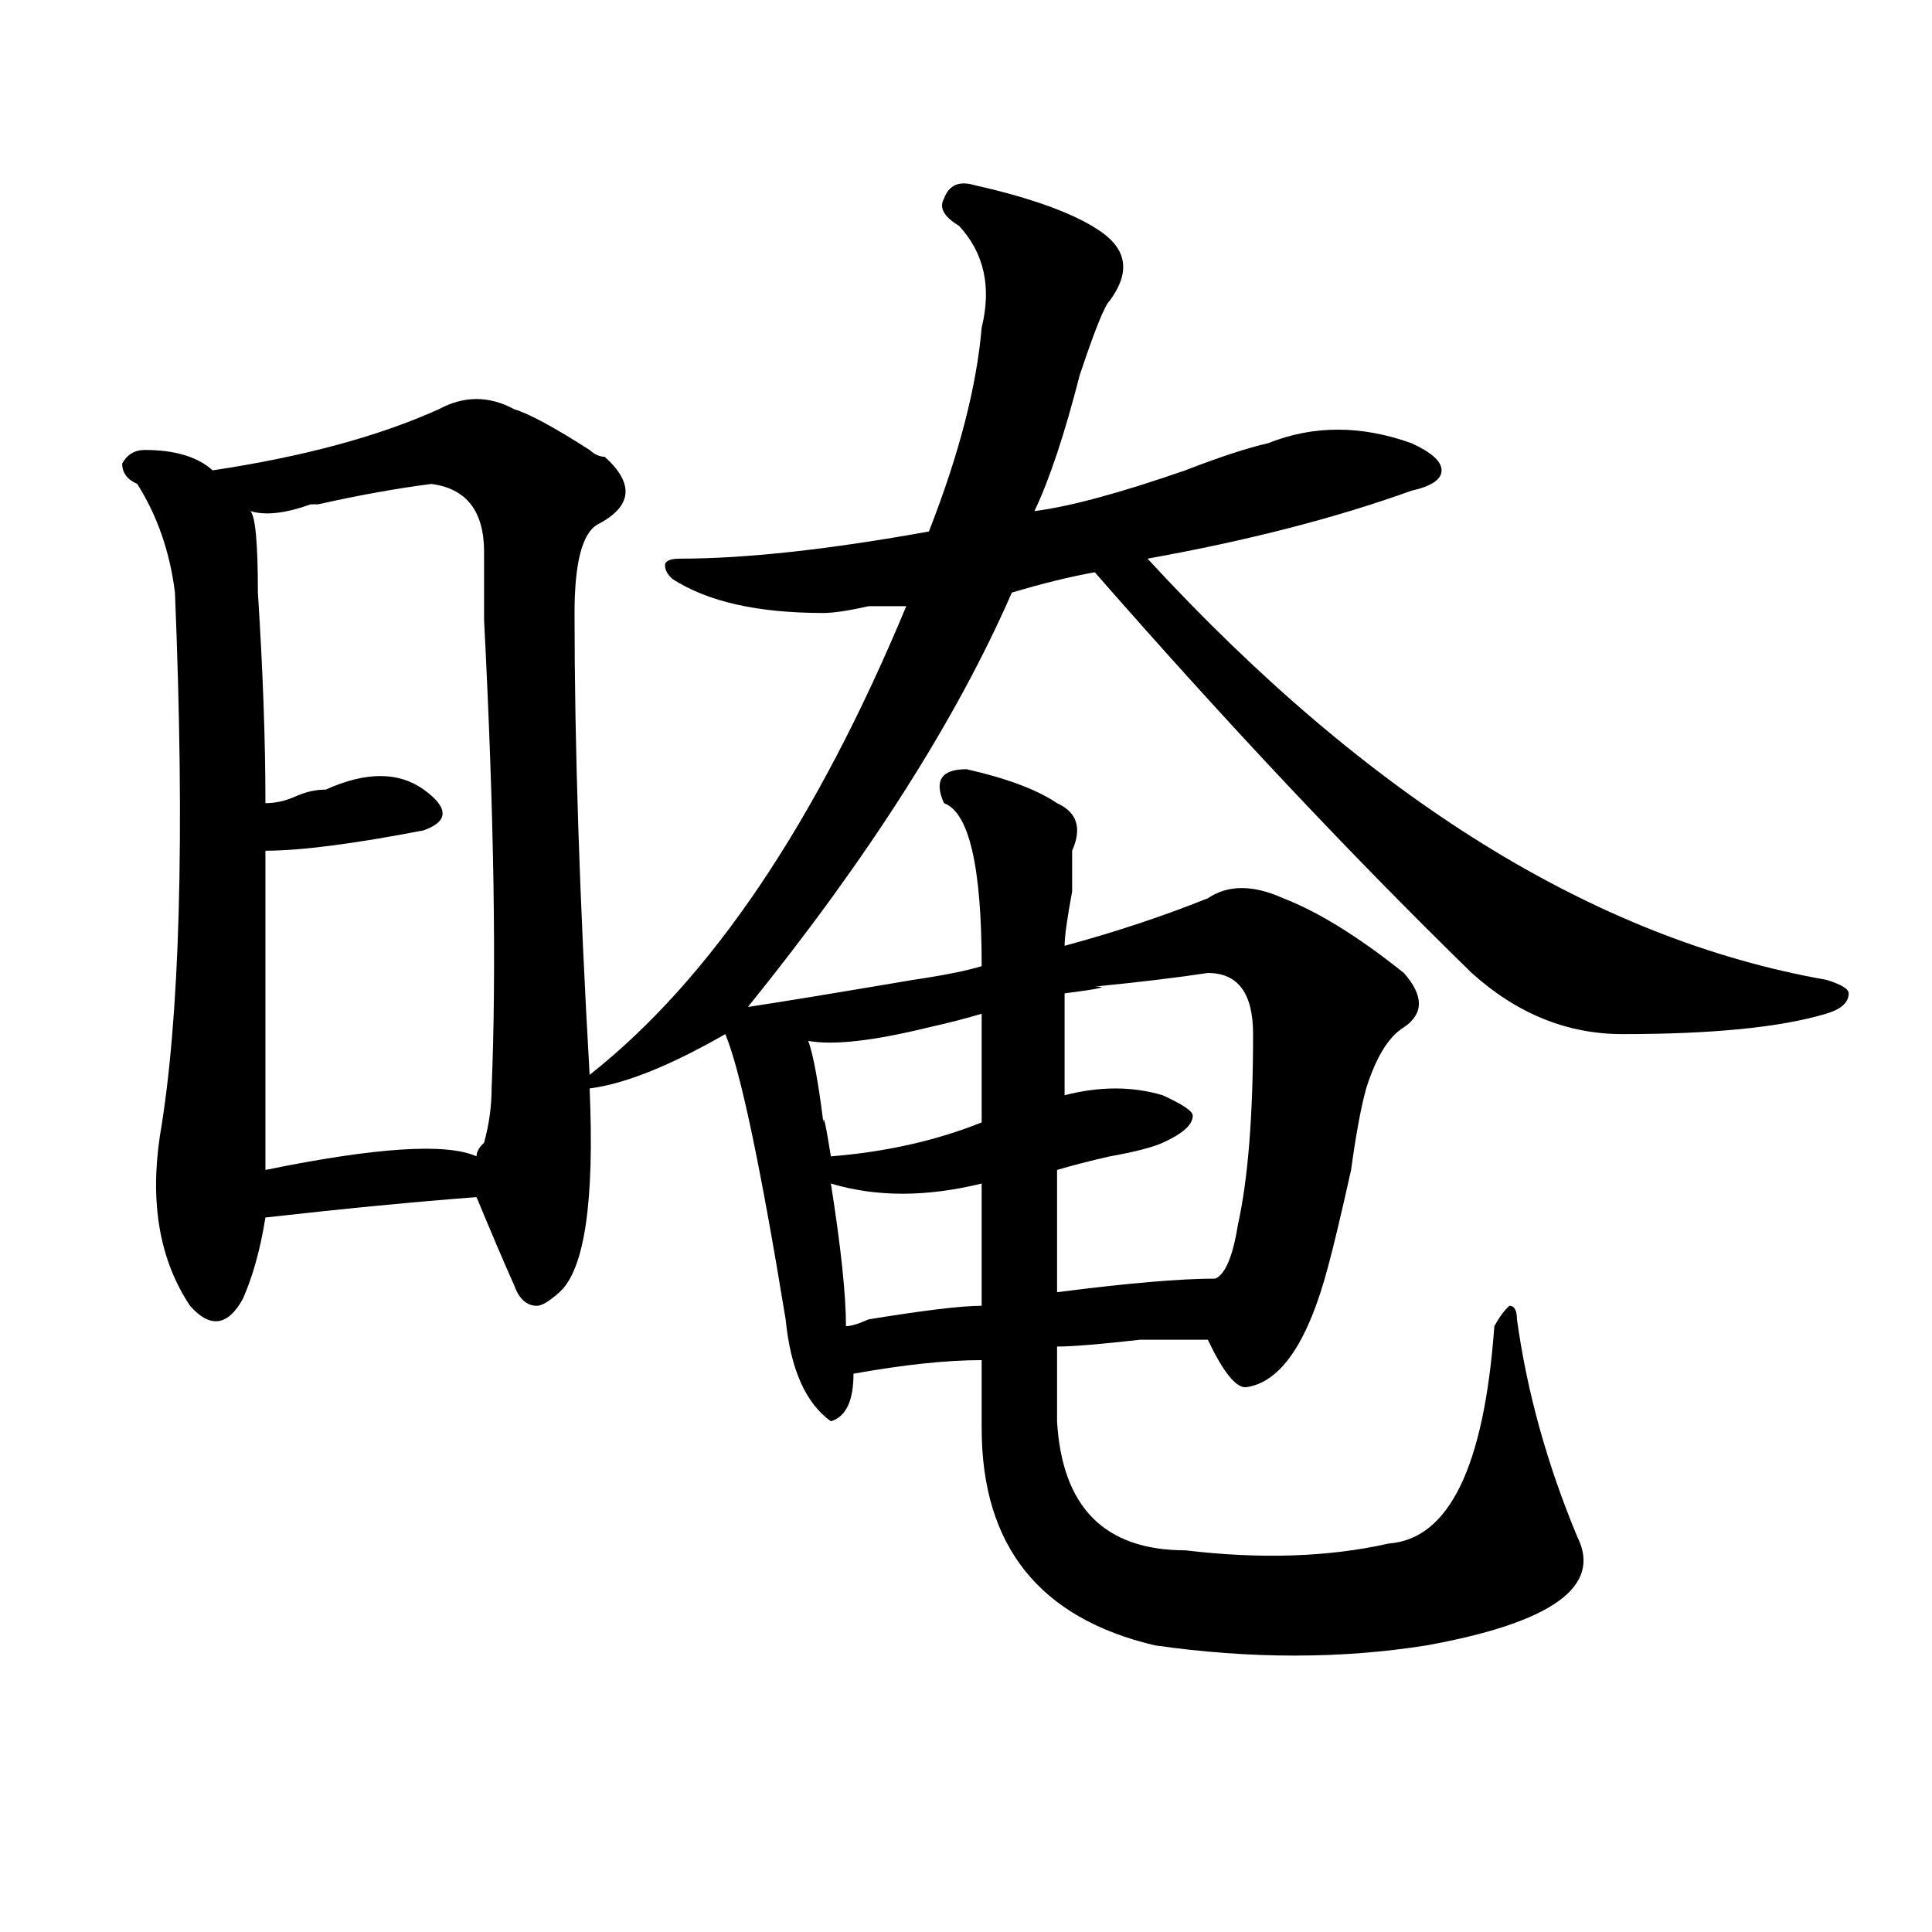 <?xml version="1.0" encoding="utf-8"?>
<!-- Generator: Adobe Illustrator 16.0.0, SVG Export Plug-In . SVG Version: 6.00 Build 0)  -->
<!DOCTYPE svg PUBLIC "-//W3C//DTD SVG 1.1//EN" "http://www.w3.org/Graphics/SVG/1.1/DTD/svg11.dtd">
<svg version="1.1" id="图层_1" xmlns="http://www.w3.org/2000/svg" xmlns:xlink="http://www.w3.org/1999/xlink" x="0px" y="0px"
	 width="1000px" height="1000px" viewBox="0 0 1000 1000" enable-background="new 0 0 1000 1000" xml:space="preserve">
<path d="M504.207,95.797c31.219,7.031,53.291,15.271,66.34,24.609c12.987,9.394,14.268,21.094,3.902,35.156
	c-2.622,2.362-7.805,15.271-15.609,38.672c-7.805,30.487-15.609,53.943-23.414,70.313c18.17-2.307,44.206-9.338,78.047-21.094
	c18.17-7.031,32.499-11.7,42.926-14.063c23.414-9.338,48.108-9.338,74.145,0c10.365,4.725,15.609,9.394,15.609,14.063
	c0,4.725-5.244,8.24-15.609,10.547c-39.023,14.063-84.571,25.818-136.582,35.156c114.448,124.256,231.519,196.875,351.211,217.969
	c7.805,2.362,11.707,4.725,11.707,7.031c0,4.725-3.902,8.24-11.707,10.547c-23.414,7.031-58.535,10.547-105.363,10.547
	c-28.658,0-54.633-10.547-78.047-31.641c-62.438-60.919-127.497-130.078-195.117-207.422c-13.049,2.362-27.316,5.878-42.926,10.547
	c-28.658,65.644-74.145,137.109-136.582,214.453c15.609-2.307,44.206-7.031,85.852-14.063c15.609-2.307,27.316-4.669,35.121-7.031
	c0-51.525-6.524-79.65-19.512-84.375c-5.244-11.7-1.342-17.578,11.707-17.578c20.792,4.725,36.401,10.547,46.828,17.578
	c10.365,4.725,12.987,12.909,7.805,24.609c0,2.362,0,9.394,0,21.094c-2.622,14.063-3.902,23.456-3.902,28.125
	c25.975-7.031,50.73-15.216,74.145-24.609c10.365-7.031,23.414-7.031,39.023,0c18.17,7.031,39.023,19.94,62.438,38.672
	c10.365,11.756,10.365,21.094,0,28.125c-7.805,4.725-14.329,15.271-19.512,31.641c-2.622,9.394-5.244,23.456-7.805,42.188
	c-5.244,23.456-9.146,39.881-11.707,49.219c-10.427,39.881-24.756,60.975-42.926,63.281c-5.244,0-11.707-8.185-19.512-24.609
	c-5.244,0-16.951,0-35.121,0c-20.854,2.362-35.121,3.516-42.926,3.516c0,11.756,0,24.609,0,38.672
	c2.561,44.55,24.694,66.797,66.34,66.797c39.023,4.669,74.145,3.516,105.363-3.516c31.219-2.307,49.389-39.825,54.633-112.5
	c2.561-4.669,5.183-8.185,7.805-10.547c2.561,0,3.902,2.362,3.902,7.031c5.183,37.519,15.609,75.037,31.219,112.5
	c12.987,25.763-13.049,44.494-78.047,56.25c-44.268,7.031-91.096,7.031-140.484,0c-59.877-14.063-89.754-51.525-89.754-112.5
	c0-9.338,0-21.094,0-35.156c-18.231,0-40.365,2.362-66.34,7.031c0,14.063-3.902,22.303-11.707,24.609
	c-13.049-9.338-20.854-26.916-23.414-52.734c-13.049-79.65-23.414-128.869-31.219-147.656
	c-28.658,16.425-52.072,25.818-70.242,28.125c2.561,58.612-2.622,93.769-15.609,105.469c-5.244,4.725-9.146,7.031-11.707,7.031
	c-5.244,0-9.146-3.516-11.707-10.547c-5.244-11.7-11.707-26.916-19.512-45.703c-31.219,2.362-67.682,5.878-109.266,10.547
	c-2.622,16.425-6.524,30.487-11.707,42.188c-7.805,14.063-16.951,15.271-27.316,3.516c-15.609-23.4-20.854-52.734-15.609-87.891
	c10.365-60.919,12.987-154.688,7.805-281.25c-2.622-21.094-9.146-39.825-19.512-56.25c-5.244-2.307-7.805-5.822-7.805-10.547
	c2.561-4.669,6.463-7.031,11.707-7.031c15.609,0,27.316,3.516,35.121,10.547c46.828-7.031,85.852-17.578,117.07-31.641
	c12.987-7.031,25.975-7.031,39.023,0c7.805,2.362,20.792,9.394,39.023,21.094c2.561,2.362,5.183,3.516,7.805,3.516
	c15.609,14.063,14.268,25.818-3.902,35.156c-7.805,4.725-11.707,19.94-11.707,45.703c0,68.006,2.561,147.656,7.805,239.063
	c62.438-49.219,117.07-130.078,163.898-242.578c-5.244,0-11.707,0-19.512,0c-10.427,2.362-18.231,3.516-23.414,3.516
	c-33.841,0-59.877-5.822-78.047-17.578c-2.622-2.307-3.902-4.669-3.902-7.031c0-2.307,2.561-3.516,7.805-3.516
	c33.779,0,76.705-4.669,128.777-14.063c15.609-39.825,24.694-74.981,27.316-105.469c5.183-21.094,1.28-38.672-11.707-52.734
	c-7.805-4.669-10.427-9.338-7.805-14.063C491.158,95.797,496.402,93.49,504.207,95.797z M223.238,250.484
	c-18.231,2.362-37.743,5.878-58.535,10.547h-3.902c-13.049,4.725-23.414,5.878-31.219,3.516c2.561,2.362,3.902,16.425,3.902,42.188
	c2.561,39.881,3.902,76.19,3.902,108.984c5.183,0,10.365-1.153,15.609-3.516c5.183-2.307,10.365-3.516,15.609-3.516
	c20.792-9.338,37.682-9.338,50.73,0c12.987,9.394,12.987,16.425,0,21.094c-36.463,7.031-63.779,10.547-81.949,10.547
	c0,60.975,0,116.016,0,165.234c57.193-11.7,93.656-14.063,109.266-7.031c0-2.307,1.28-4.669,3.902-7.031
	c2.561-9.338,3.902-18.731,3.902-28.125c2.561-60.919,1.28-141.778-3.902-242.578c0-16.369,0-28.125,0-35.156
	C250.555,264.547,241.408,252.847,223.238,250.484z M508.109,524.703c-7.805,2.362-16.951,4.725-27.316,7.031
	c-28.658,7.031-49.45,9.394-62.438,7.031c2.561,7.031,5.183,21.094,7.805,42.188c0-4.669,1.28,1.209,3.902,17.578
	c28.597-2.307,54.633-8.185,78.047-17.578C508.109,557.553,508.109,538.766,508.109,524.703z M430.063,612.594
	c5.183,32.85,7.805,57.459,7.805,73.828c2.561,0,6.463-1.153,11.707-3.516c28.597-4.669,48.108-7.031,58.535-7.031
	c0-28.125,0-49.219,0-63.281C479.451,619.625,453.477,619.625,430.063,612.594z M625.18,503.609
	c-15.609,2.362-35.121,4.725-58.535,7.031c7.805,0,2.561,1.209-15.609,3.516c0,14.063,0,31.641,0,52.734
	c18.17-4.669,35.121-4.669,50.73,0c10.365,4.725,15.609,8.24,15.609,10.547c0,4.725-5.244,9.394-15.609,14.063
	c-5.244,2.362-14.329,4.725-27.316,7.031c-10.427,2.362-19.512,4.725-27.316,7.031c0,18.787,0,39.881,0,63.281
	c36.401-4.669,63.718-7.031,81.949-7.031c5.183-2.307,9.085-11.7,11.707-28.125c5.183-23.4,7.805-56.25,7.805-98.438
	C648.594,514.156,640.789,503.609,625.18,503.609z"/>
</svg>
